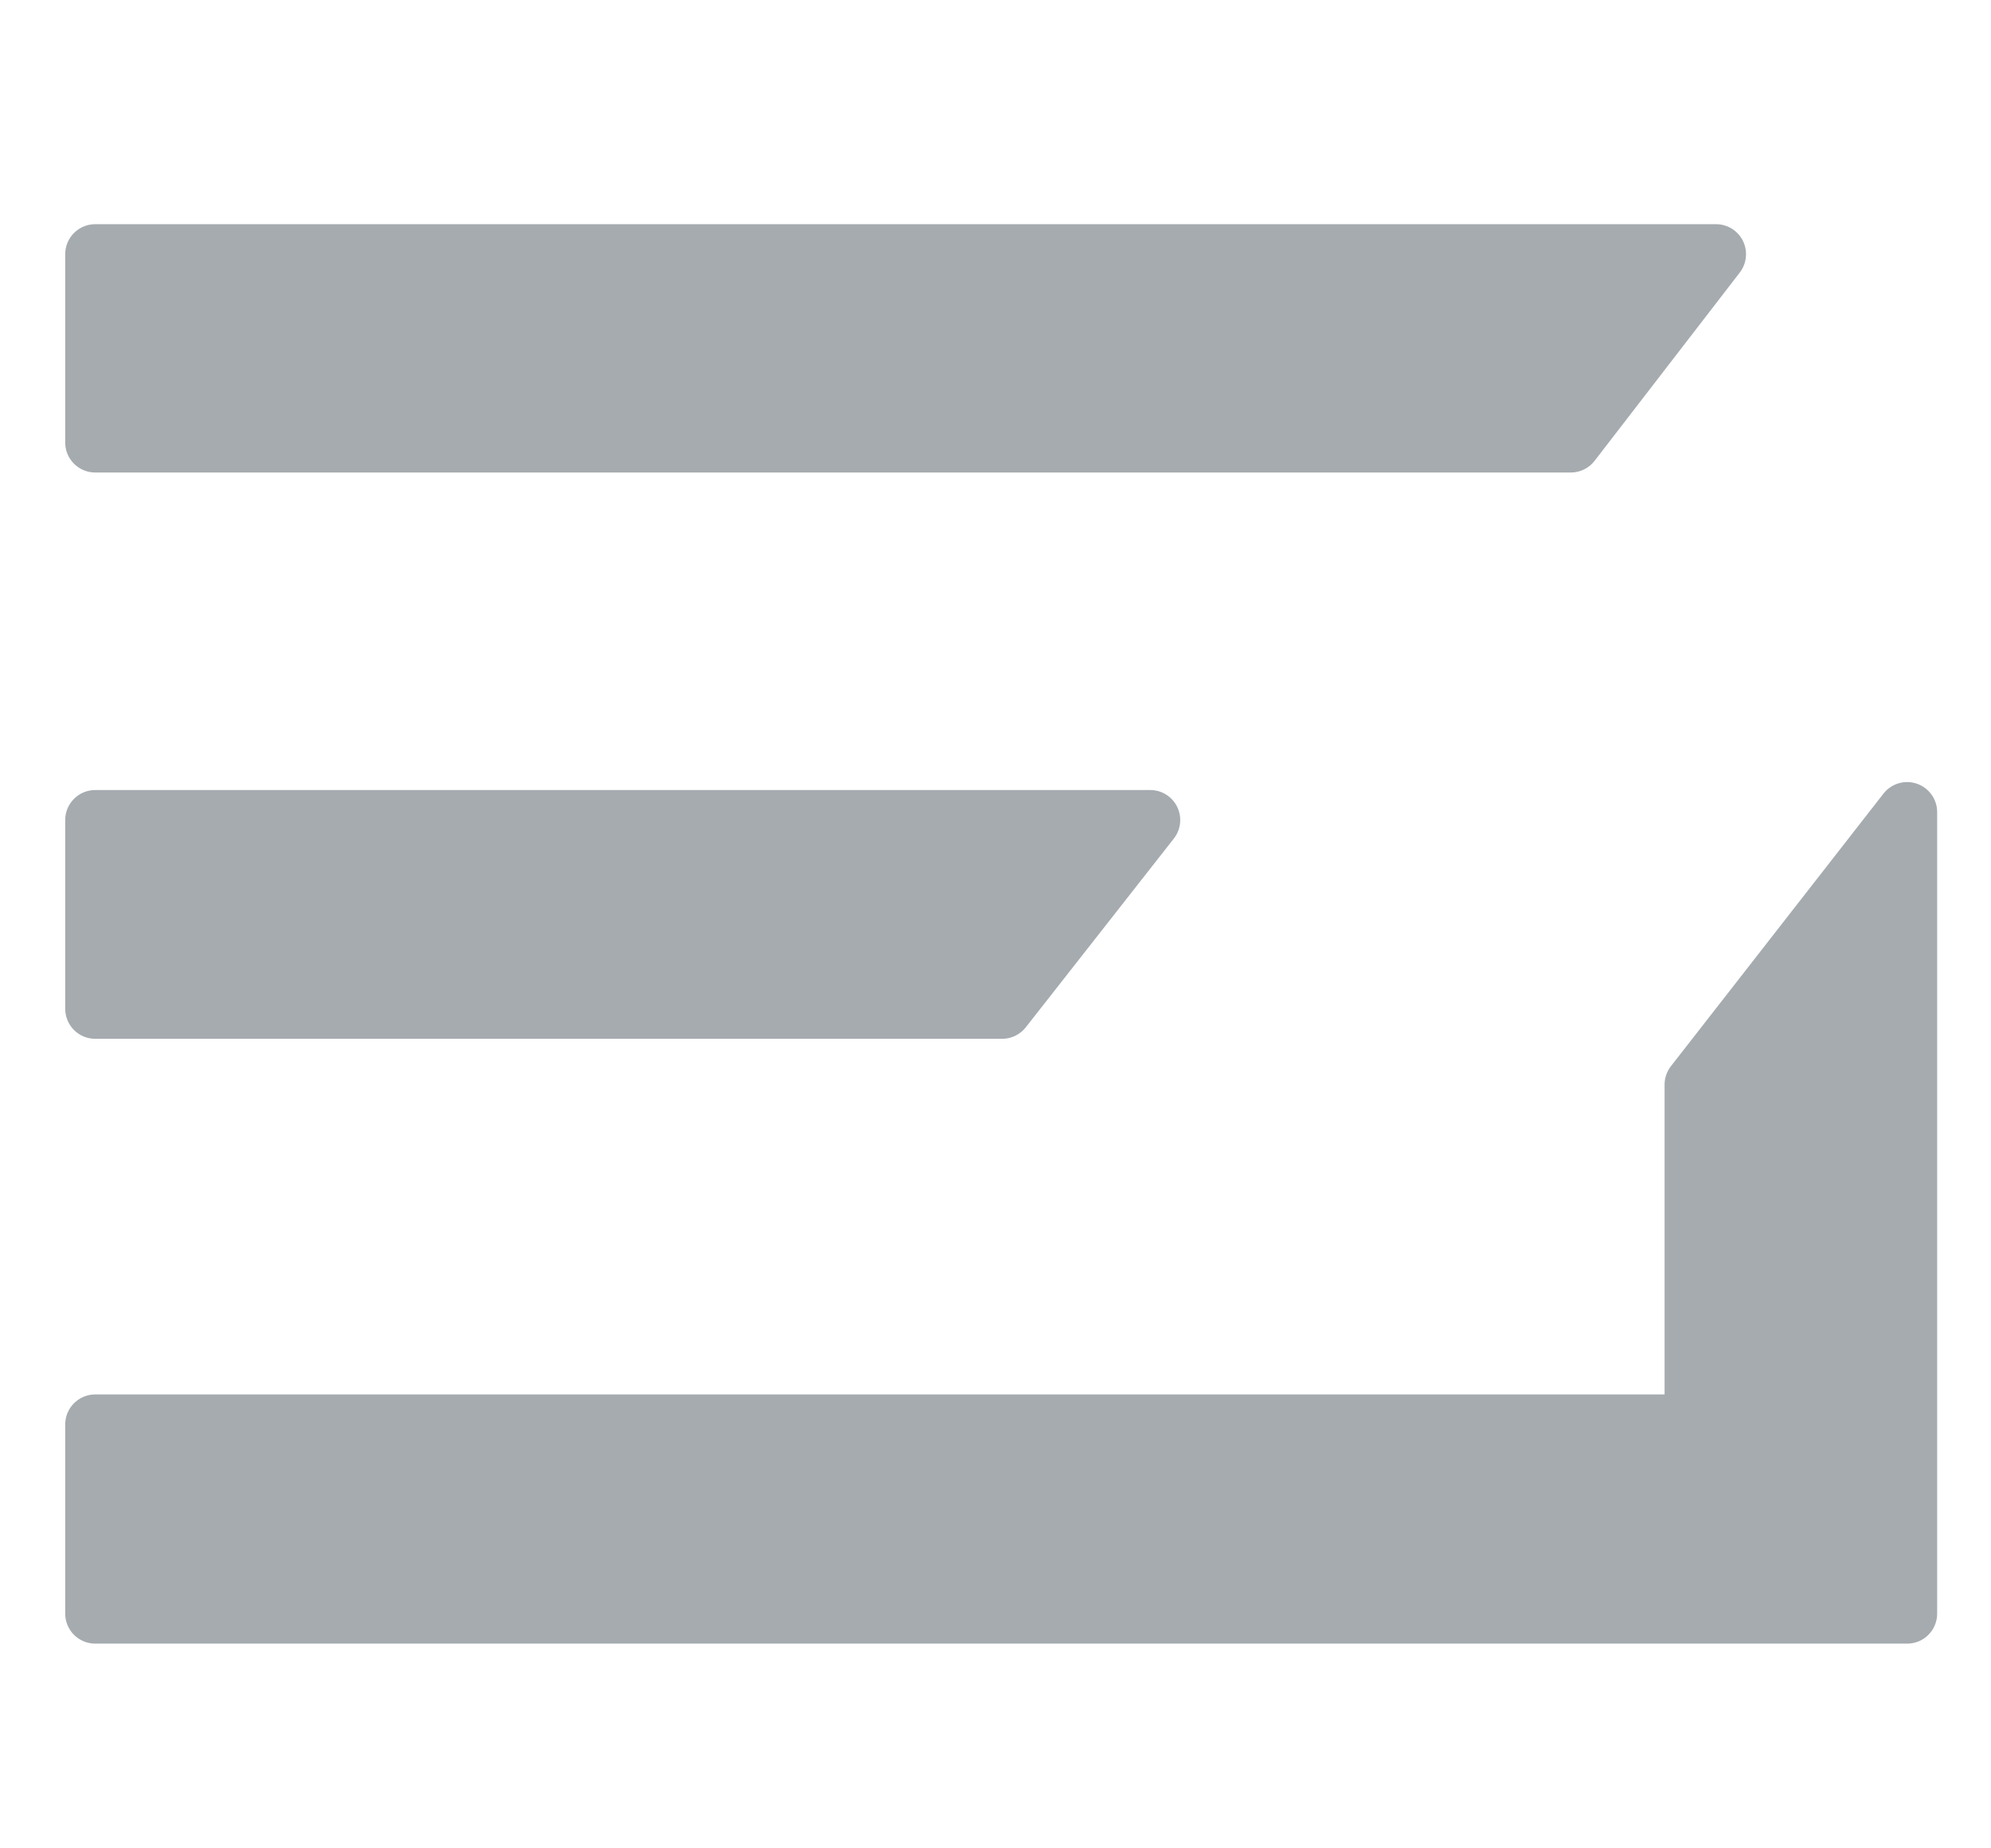 <svg width="97" height="90" viewBox="0 0 97 90" fill="none" xmlns="http://www.w3.org/2000/svg">
<path d="M93.385 38.173C93.099 38.075 92.789 38.069 92.498 38.155C92.208 38.241 91.951 38.415 91.764 38.653L81.407 51.933C81.207 52.189 81.098 52.505 81.097 52.829V67.923H4.639C4.251 67.923 3.879 68.077 3.605 68.351C3.331 68.625 3.177 68.996 3.177 69.384V78.6C3.177 78.988 3.331 79.359 3.605 79.633C3.879 79.907 4.251 80.061 4.639 80.061H92.916C93.108 80.061 93.298 80.023 93.475 79.95C93.652 79.877 93.814 79.769 93.949 79.633C94.085 79.498 94.193 79.337 94.266 79.159C94.339 78.982 94.377 78.792 94.377 78.6V39.56C94.378 39.254 94.282 38.956 94.104 38.707C93.927 38.458 93.675 38.272 93.385 38.173Z" fill="#A5ABAF"/>
<path d="M4.639 23.016H76.532C76.754 23.016 76.974 22.965 77.173 22.866C77.373 22.769 77.548 22.626 77.684 22.451L84.767 13.267C84.931 13.051 85.032 12.793 85.058 12.523C85.085 12.253 85.035 11.981 84.916 11.737C84.796 11.494 84.611 11.288 84.381 11.144C84.151 10.999 83.886 10.922 83.615 10.92H4.639C4.251 10.92 3.879 11.074 3.605 11.348C3.331 11.622 3.177 11.994 3.177 12.381V21.597C3.188 21.977 3.347 22.338 3.62 22.603C3.893 22.868 4.258 23.016 4.639 23.016Z" fill="#A5ABAF"/>
<path d="M4.639 50.6H48.82C49.041 50.601 49.26 50.551 49.46 50.455C49.659 50.359 49.834 50.219 49.972 50.045L57.193 40.84C57.361 40.624 57.464 40.366 57.492 40.094C57.52 39.822 57.472 39.548 57.352 39.302C57.232 39.057 57.045 38.85 56.814 38.705C56.582 38.56 56.315 38.483 56.041 38.483H4.639C4.253 38.483 3.883 38.635 3.609 38.907C3.335 39.179 3.18 39.548 3.177 39.933V49.139C3.177 49.526 3.331 49.898 3.605 50.172C3.879 50.446 4.251 50.6 4.639 50.6Z" fill="#A5ABAF"/>
</svg>
